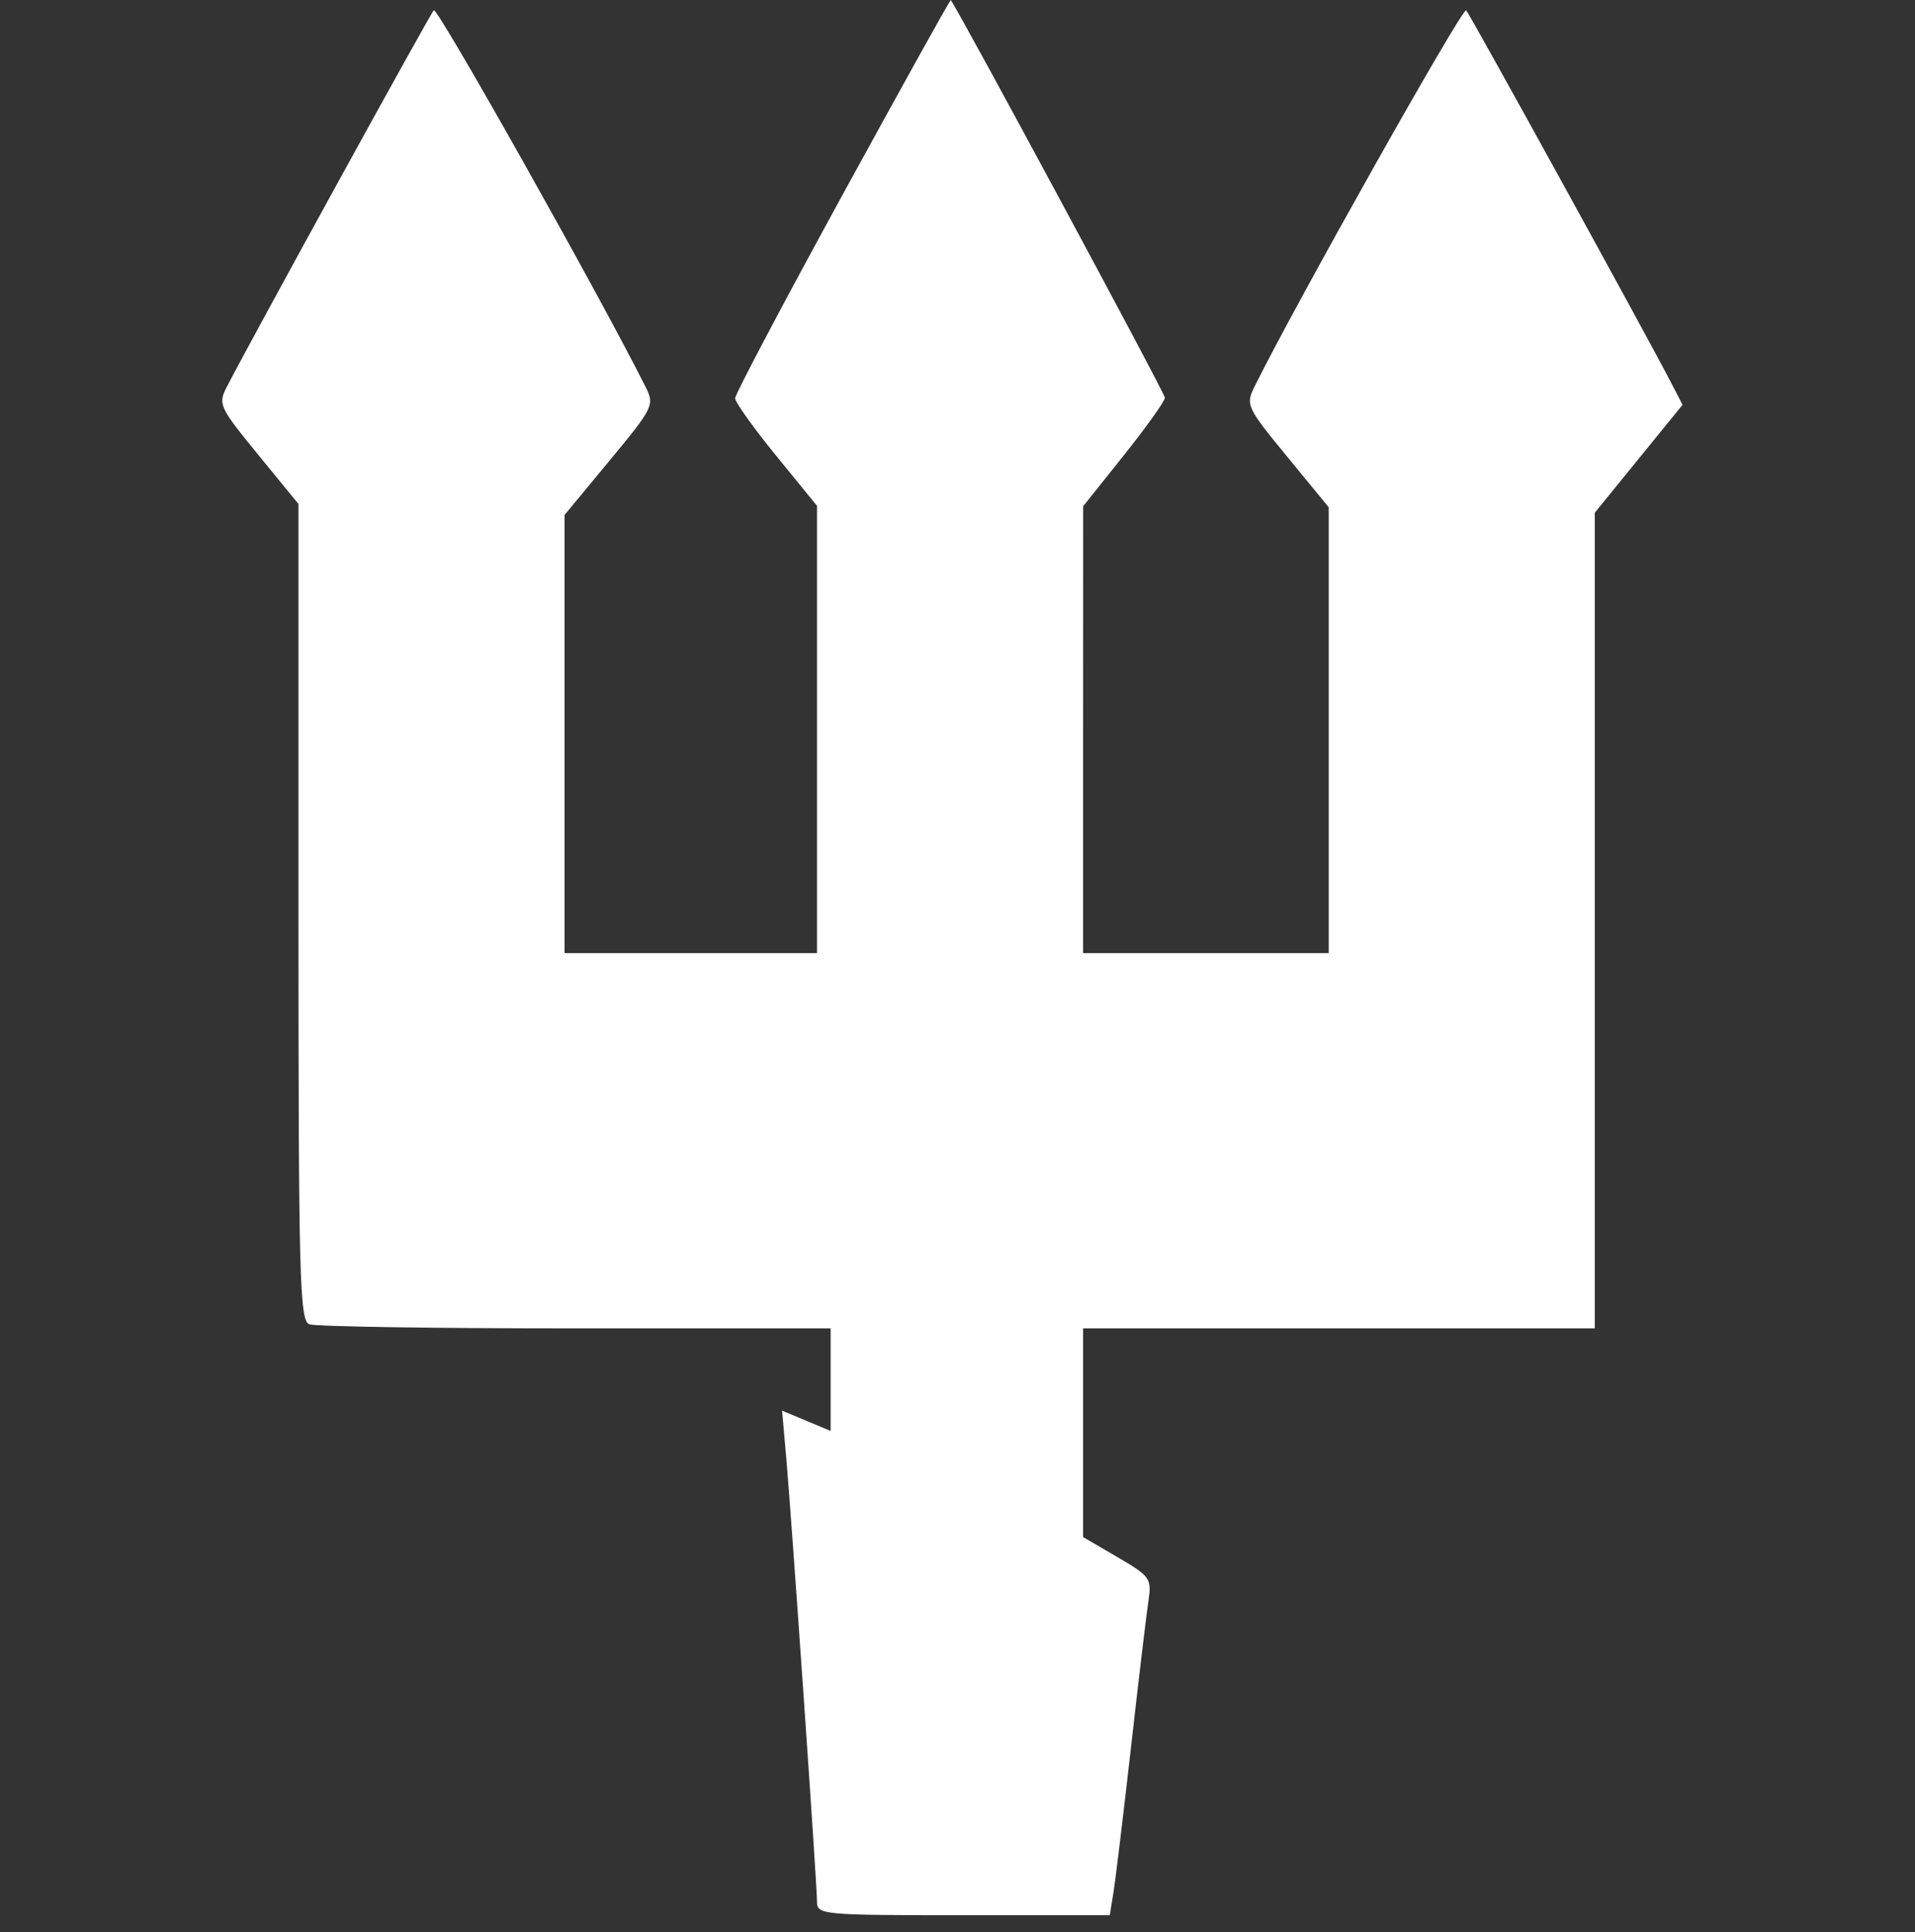 <svg width="112" height="113" viewBox="0 0 112 113" fill="white" style="fill:white" xmlns="http://www.w3.org/2000/svg">
<rect x="0" y="0" width="112" height="113" fill="#333333" stroke="none"/>
<path fill-rule="evenodd" clip-rule="evenodd" d="M49.273 11.402C45.82 17.711 42.994 23.061 42.994 23.29C42.994 23.52 44.072 25.029 45.389 26.645L47.783 29.582V42.661V55.741H40.401H33.019V42.929V30.116L35.663 26.921C38.223 23.826 38.289 23.69 37.757 22.628C35.109 17.334 25.579 0.385 25.371 0.6C25.143 0.835 14.836 19.588 13.269 22.617C12.742 23.635 12.816 23.798 15.088 26.578L17.456 29.476V53.34C17.456 74.732 17.522 77.228 18.088 77.445C18.435 77.579 25.438 77.687 33.65 77.687H48.581V80.685V83.684L47.161 83.09L45.741 82.497L45.978 85.18C46.299 88.827 47.783 110.221 47.783 111.21C47.783 111.978 48.065 112.004 56.344 112.004H64.905L65.117 110.707C65.233 109.994 65.695 106.178 66.142 102.228C66.588 98.277 67.049 94.415 67.164 93.644C67.363 92.308 67.28 92.188 65.359 91.066L63.345 89.89V83.789V77.687H78.308H93.272V53.836V29.985L95.838 26.829L98.405 23.674L97.772 22.45C96.251 19.506 85.981 0.848 85.749 0.604C85.544 0.39 75.709 17.876 73.372 22.608C72.844 23.677 72.909 23.816 75.268 26.69L77.71 29.665V42.703V55.741H70.527H63.345L63.347 42.673L63.35 29.605L65.739 26.612C67.052 24.966 68.129 23.457 68.13 23.259C68.132 23.004 56.109 0.679 55.606 0.004C55.576 -0.036 52.727 5.093 49.273 11.402Z" />
</svg>

